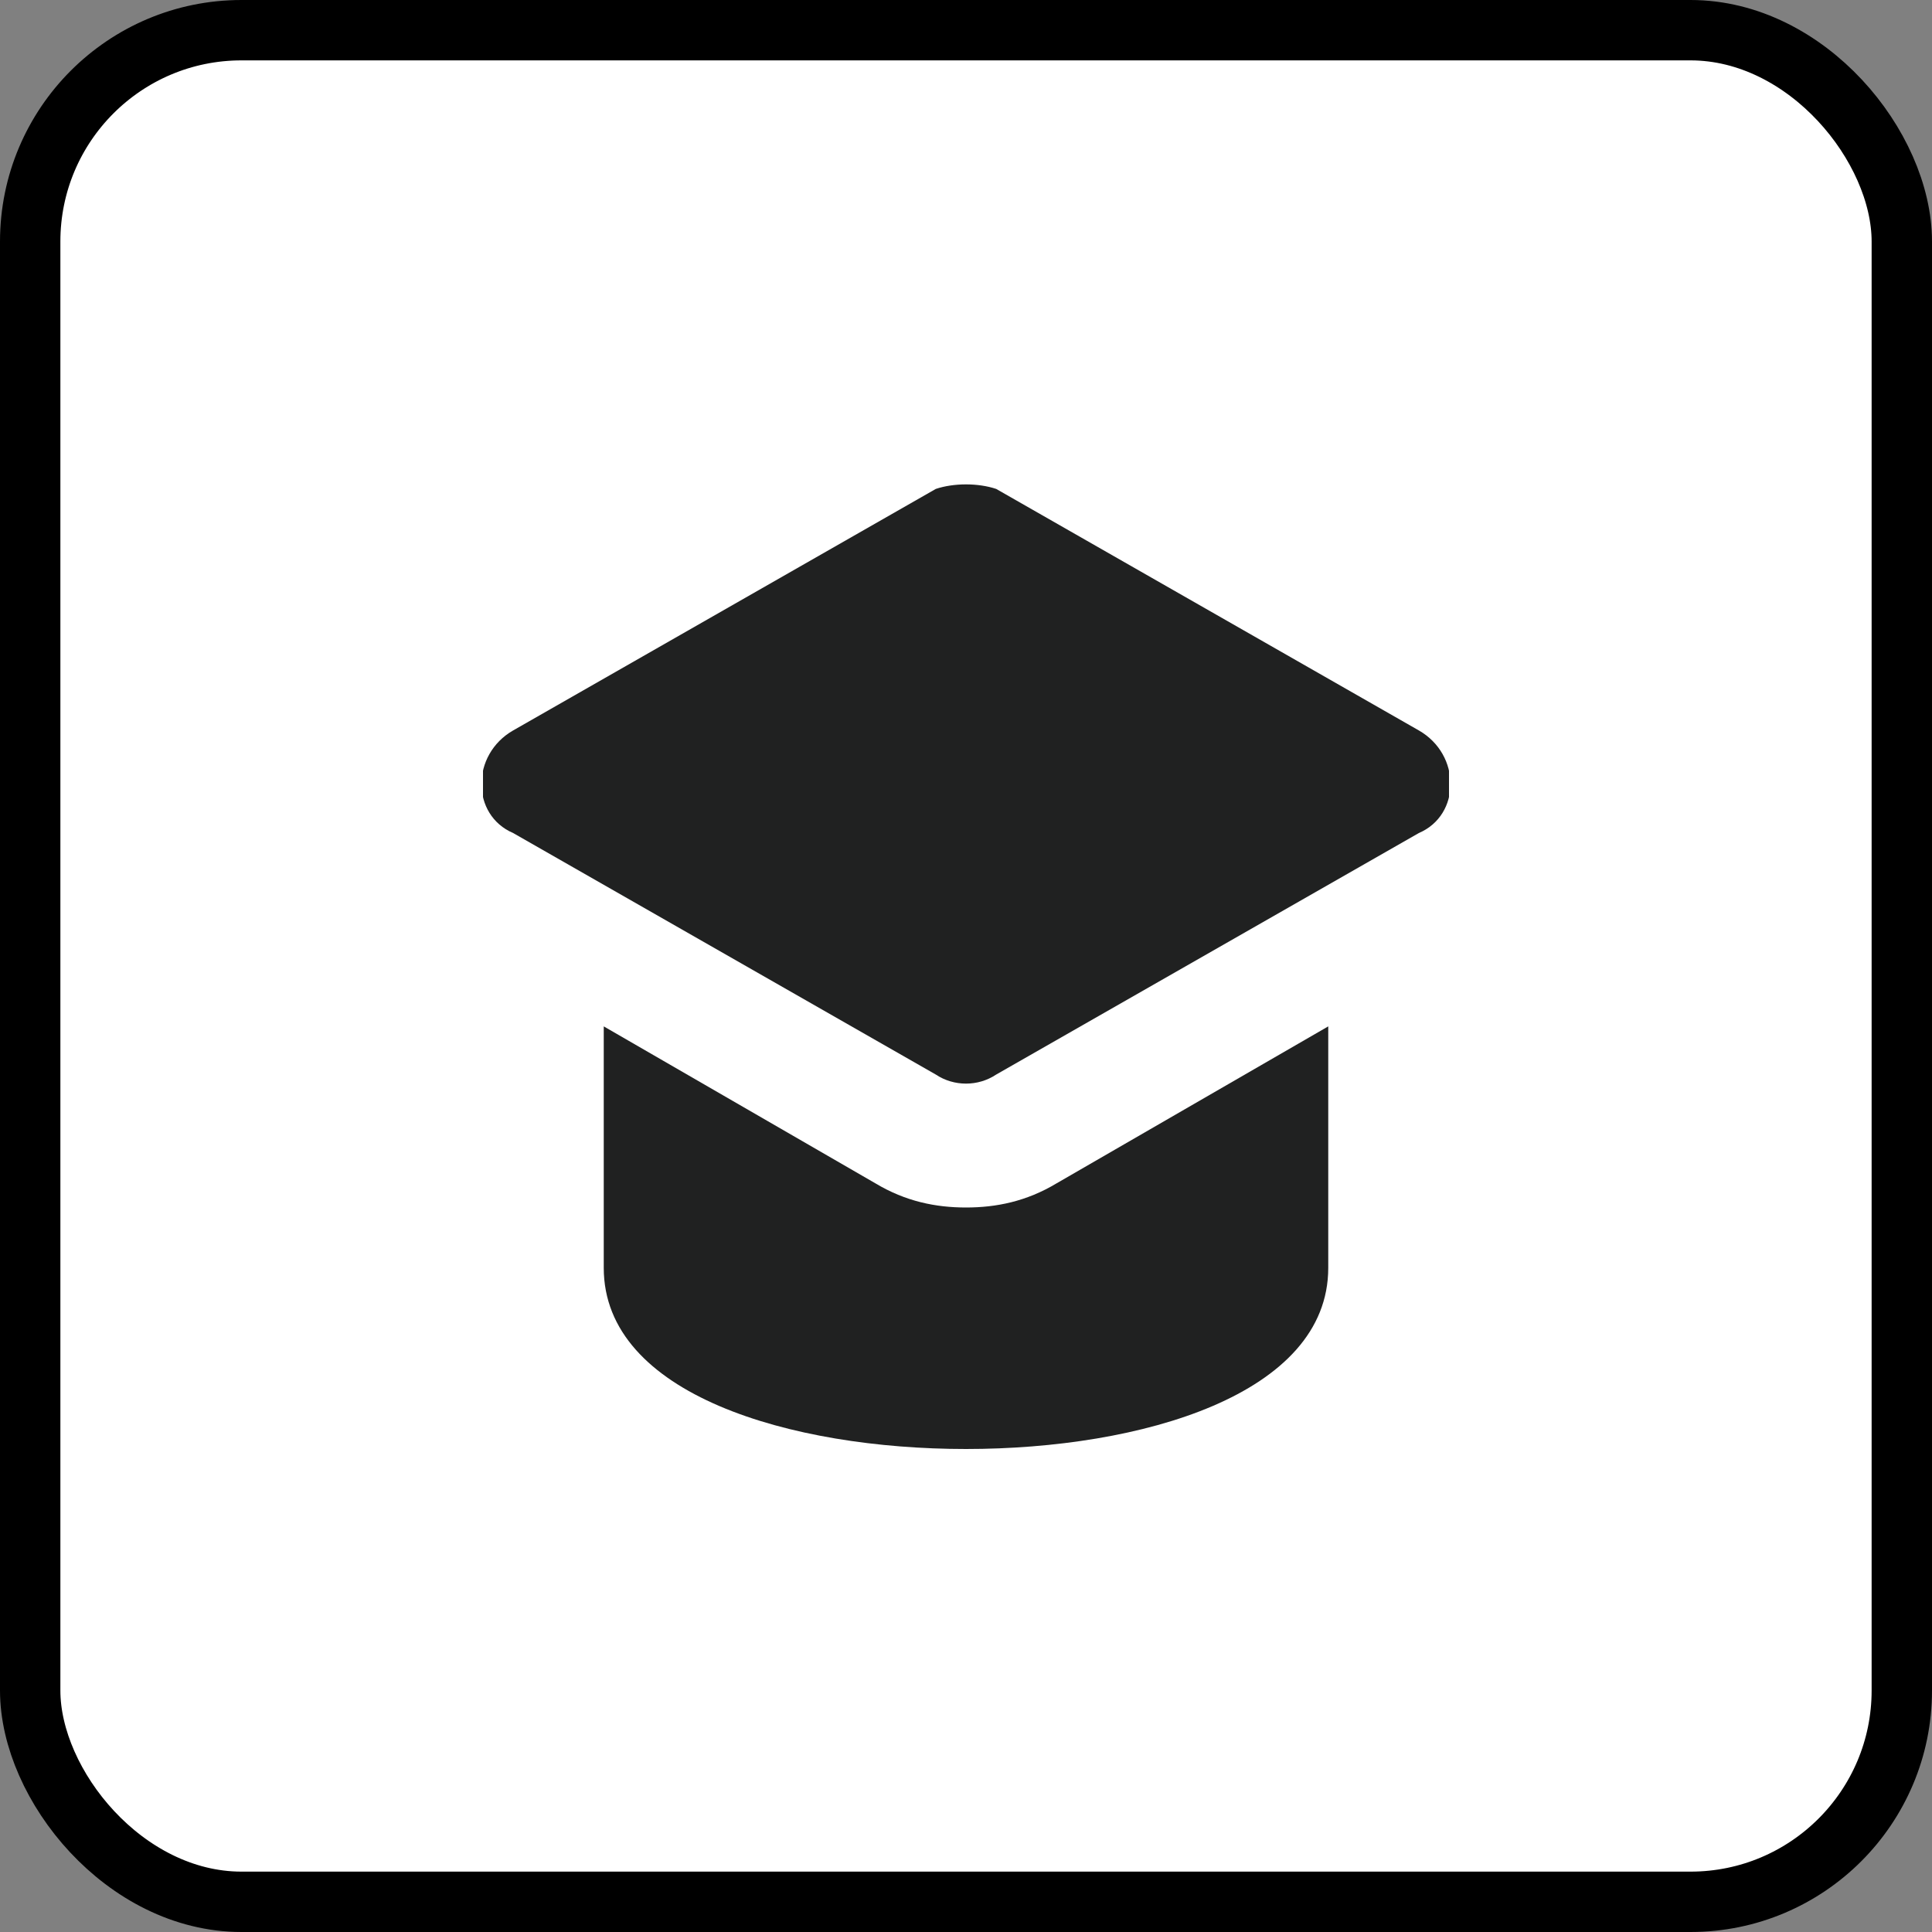 <svg width="32" height="32" fill="none" xmlns="http://www.w3.org/2000/svg"><rect width="100%" height="100%" fill="#808080" stroke="none"/><rect x=".5" y=".5" width="31" height="31" rx="3.5" fill="#fff" stroke="#000"/><g clip-path="url(#clip0_5159_3467)" fill="#202121"><path d="M23.5 12.098l-7-4c-.3-.1-.7-.1-1 0l-7 4c-.7.4-.7 1.4 0 1.7l7 4c.3.2.7.2 1 0l7-4c.7-.3.7-1.3 0-1.7z"/><path d="M17.5 19.6c-.5.3-1 .4-1.5.4s-1-.1-1.5-.4L10 17v4c0 2.1 3.1 3 6 3s6-.9 6-3v-4l-4.5 2.6z"/></g><defs><clipPath id="clip0_5159_3467"><path fill="#fff" transform="translate(8 8)" d="M0 0h16v16H0z"/></clipPath></defs></svg>